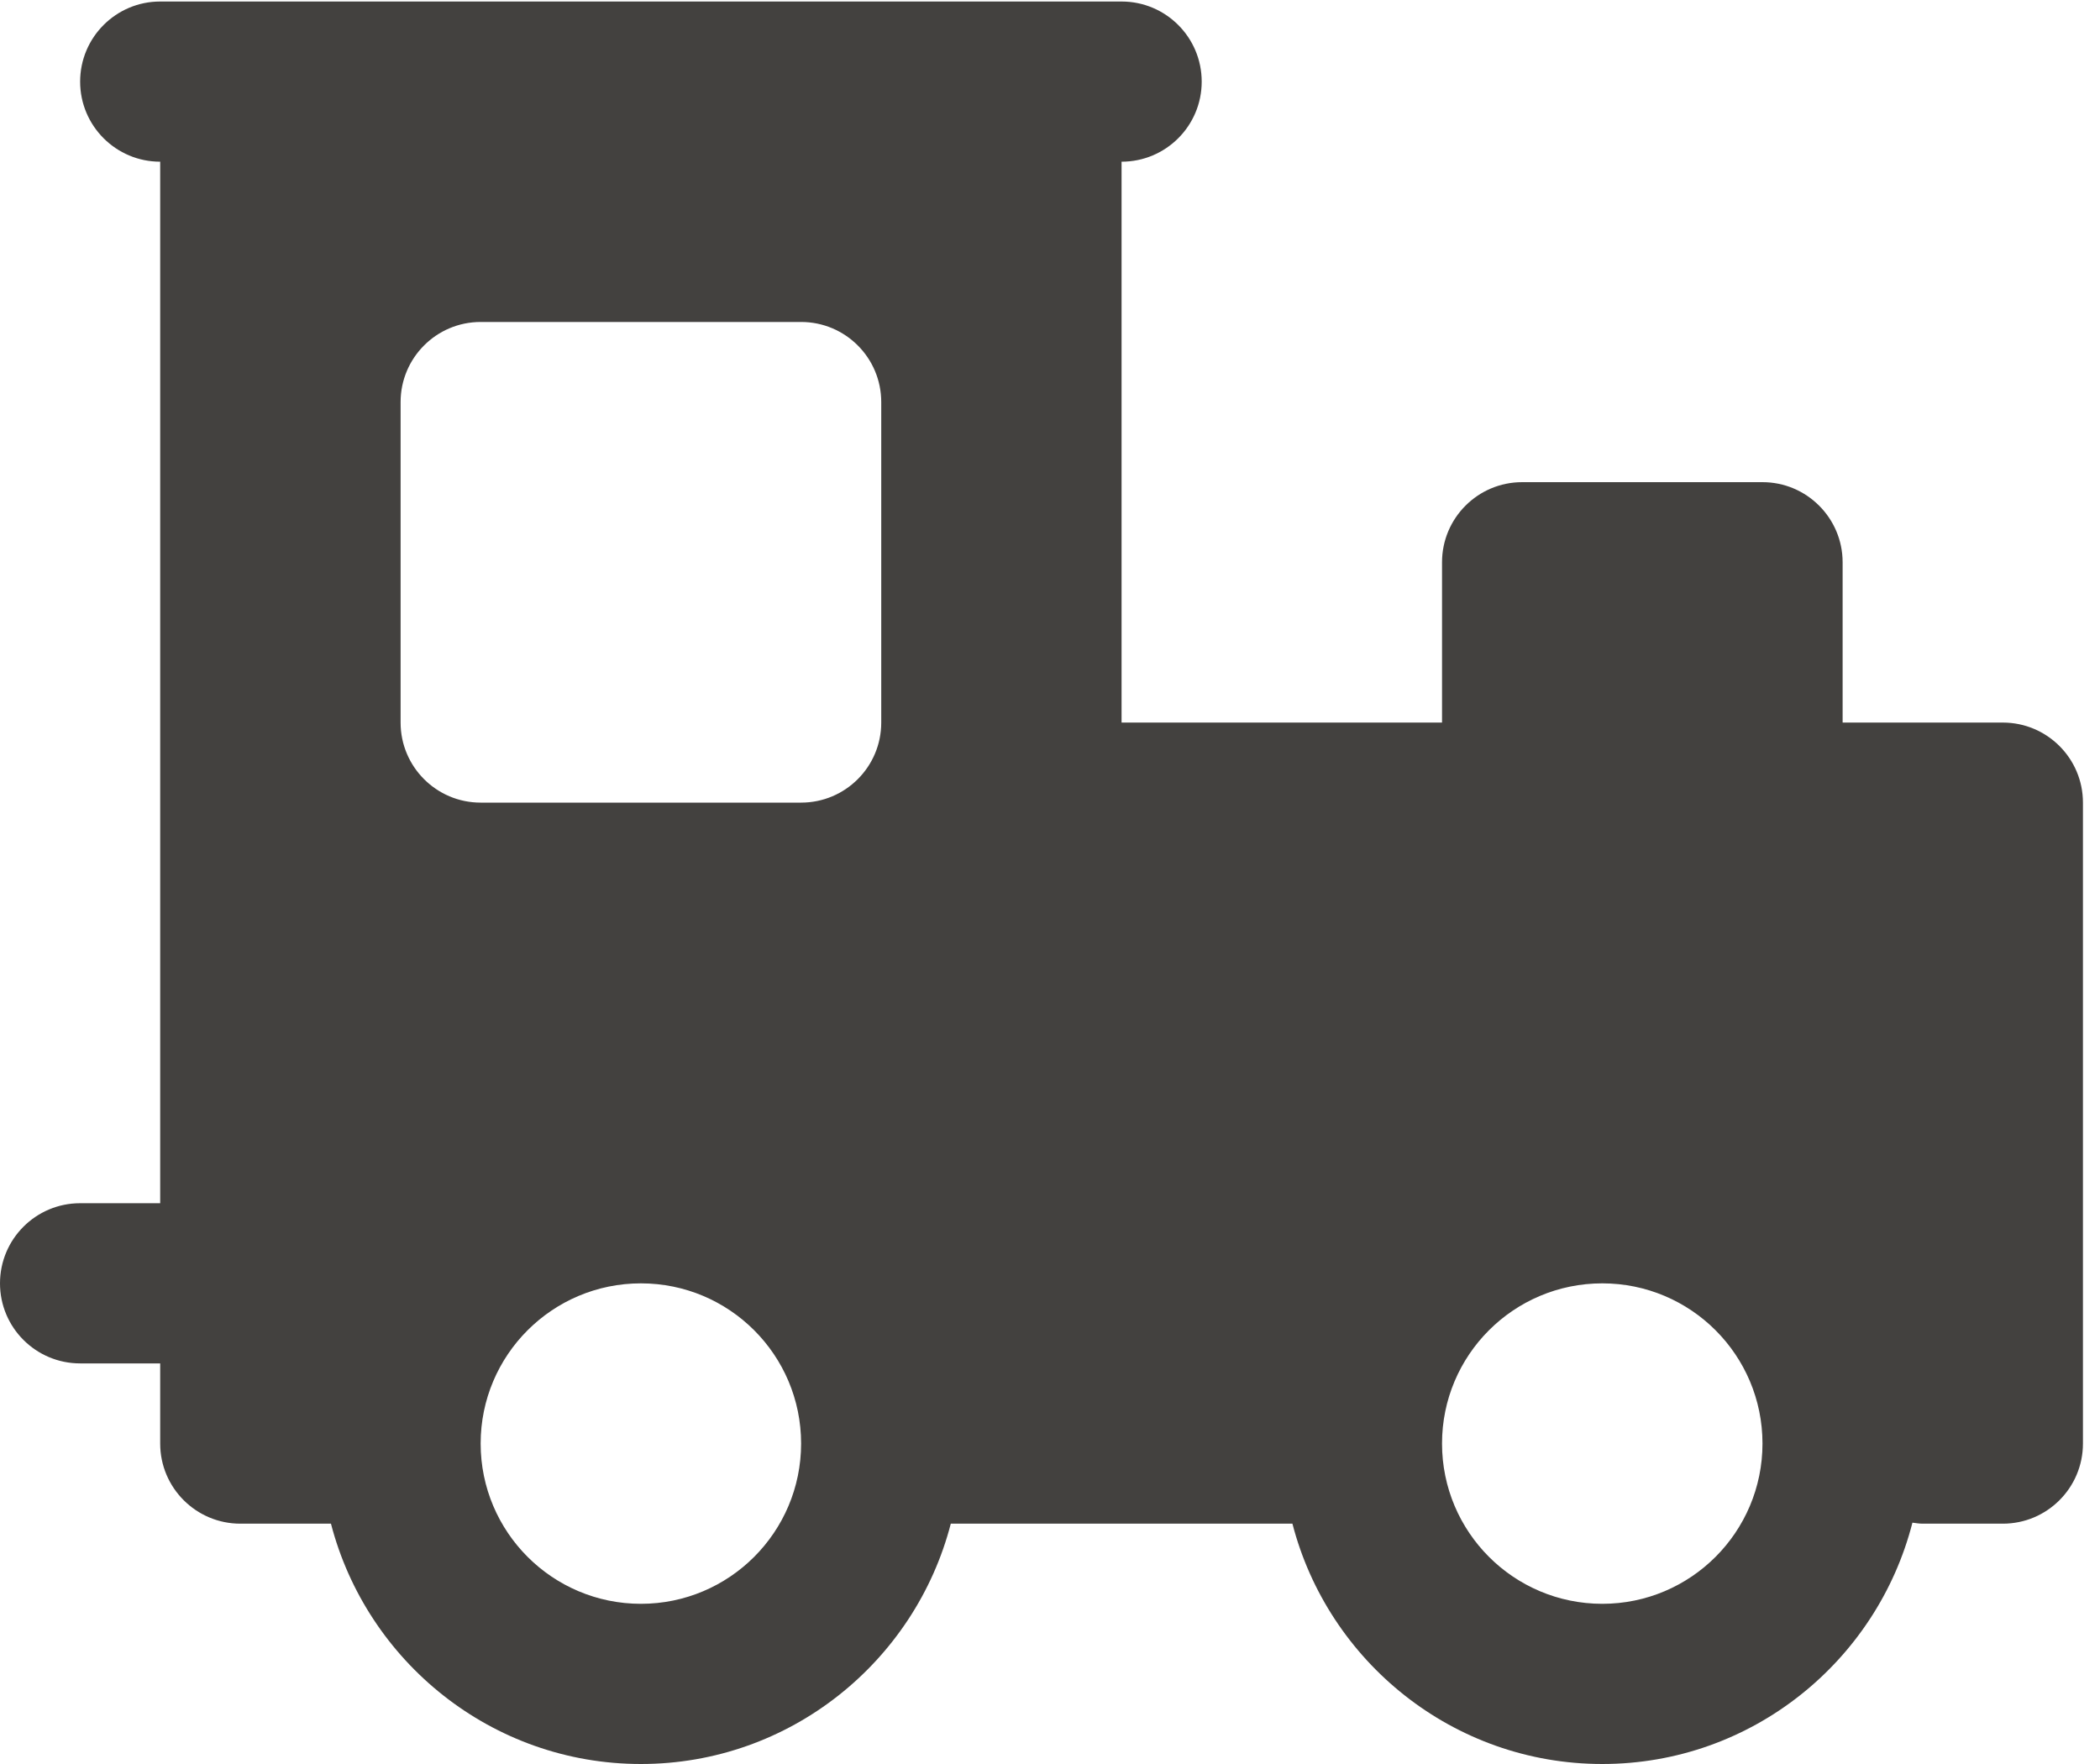 <svg width="25" height="21" viewBox="0 0 25 21" version="1.1" xmlns="http://www.w3.org/2000/svg" xmlns:xlink="http://www.w3.org/1999/xlink"><title>Shape</title><desc>Created with Sketch.</desc><g id="Page-1" stroke="none" stroke-width="1" fill="none" fill-rule="evenodd"><g id="1024-Startseite-V4" transform="translate(-890, -4059)" fill-rule="nonzero" fill="#43413F"><g id="Group-14" transform="translate(0, 3460)"><g id="gebrauchsanleitung"><g id="inselbahn" transform="translate(813, 579)"><path d="M100.843,28.602 L98.936,28.602 L98.936,26.694 C98.936,26.168 98.508,25.74 97.982,25.74 L95.121,25.74 C94.594,25.74 94.167,26.168 94.167,26.694 L94.167,28.602 L90.352,28.602 L90.352,21.925 C90.879,21.925 91.306,21.498 91.306,20.972 C91.306,20.445 90.879,20.018 90.352,20.018 L78.907,20.018 C78.381,20.018 77.954,20.445 77.954,20.972 C77.954,21.498 78.381,21.925 78.907,21.925 L78.907,34.324 L77.954,34.324 C77.427,34.324 77,34.751 77,35.278 C77,35.804 77.427,36.231 77.954,36.231 L78.907,36.231 L78.907,37.185 C78.907,37.712 79.335,38.139 79.861,38.139 L80.94,38.139 C81.366,39.781 82.856,41 84.63,41 C86.404,41 87.894,39.781 88.319,38.139 L92.386,38.139 C92.811,39.781 94.301,41 96.075,41 C97.853,41 99.346,39.775 99.767,38.127 C99.807,38.132 99.847,38.139 99.889,38.139 L100.843,38.139 C101.37,38.139 101.797,37.712 101.797,37.185 L101.797,29.555 C101.797,29.029 101.37,28.602 100.843,28.602 Z M84.63,39.093 C83.576,39.093 82.722,38.238 82.722,37.185 C82.722,36.132 83.576,35.278 84.63,35.278 C85.683,35.278 86.537,36.132 86.537,37.185 C86.537,38.238 85.683,39.093 84.63,39.093 Z M87.491,28.602 C87.491,29.128 87.064,29.555 86.537,29.555 L82.722,29.555 C82.196,29.555 81.769,29.128 81.769,28.602 L81.769,24.787 C81.769,24.26 82.196,23.833 82.722,23.833 L86.537,23.833 C87.064,23.833 87.491,24.26 87.491,24.787 L87.491,28.602 Z M96.075,39.093 C95.021,39.093 94.167,38.238 94.167,37.185 C94.167,36.132 95.021,35.278 96.075,35.278 C97.128,35.278 97.982,36.132 97.982,37.185 C97.982,38.238 97.128,39.093 96.075,39.093 Z" id="Shape"/></g></g></g></g></g></svg>